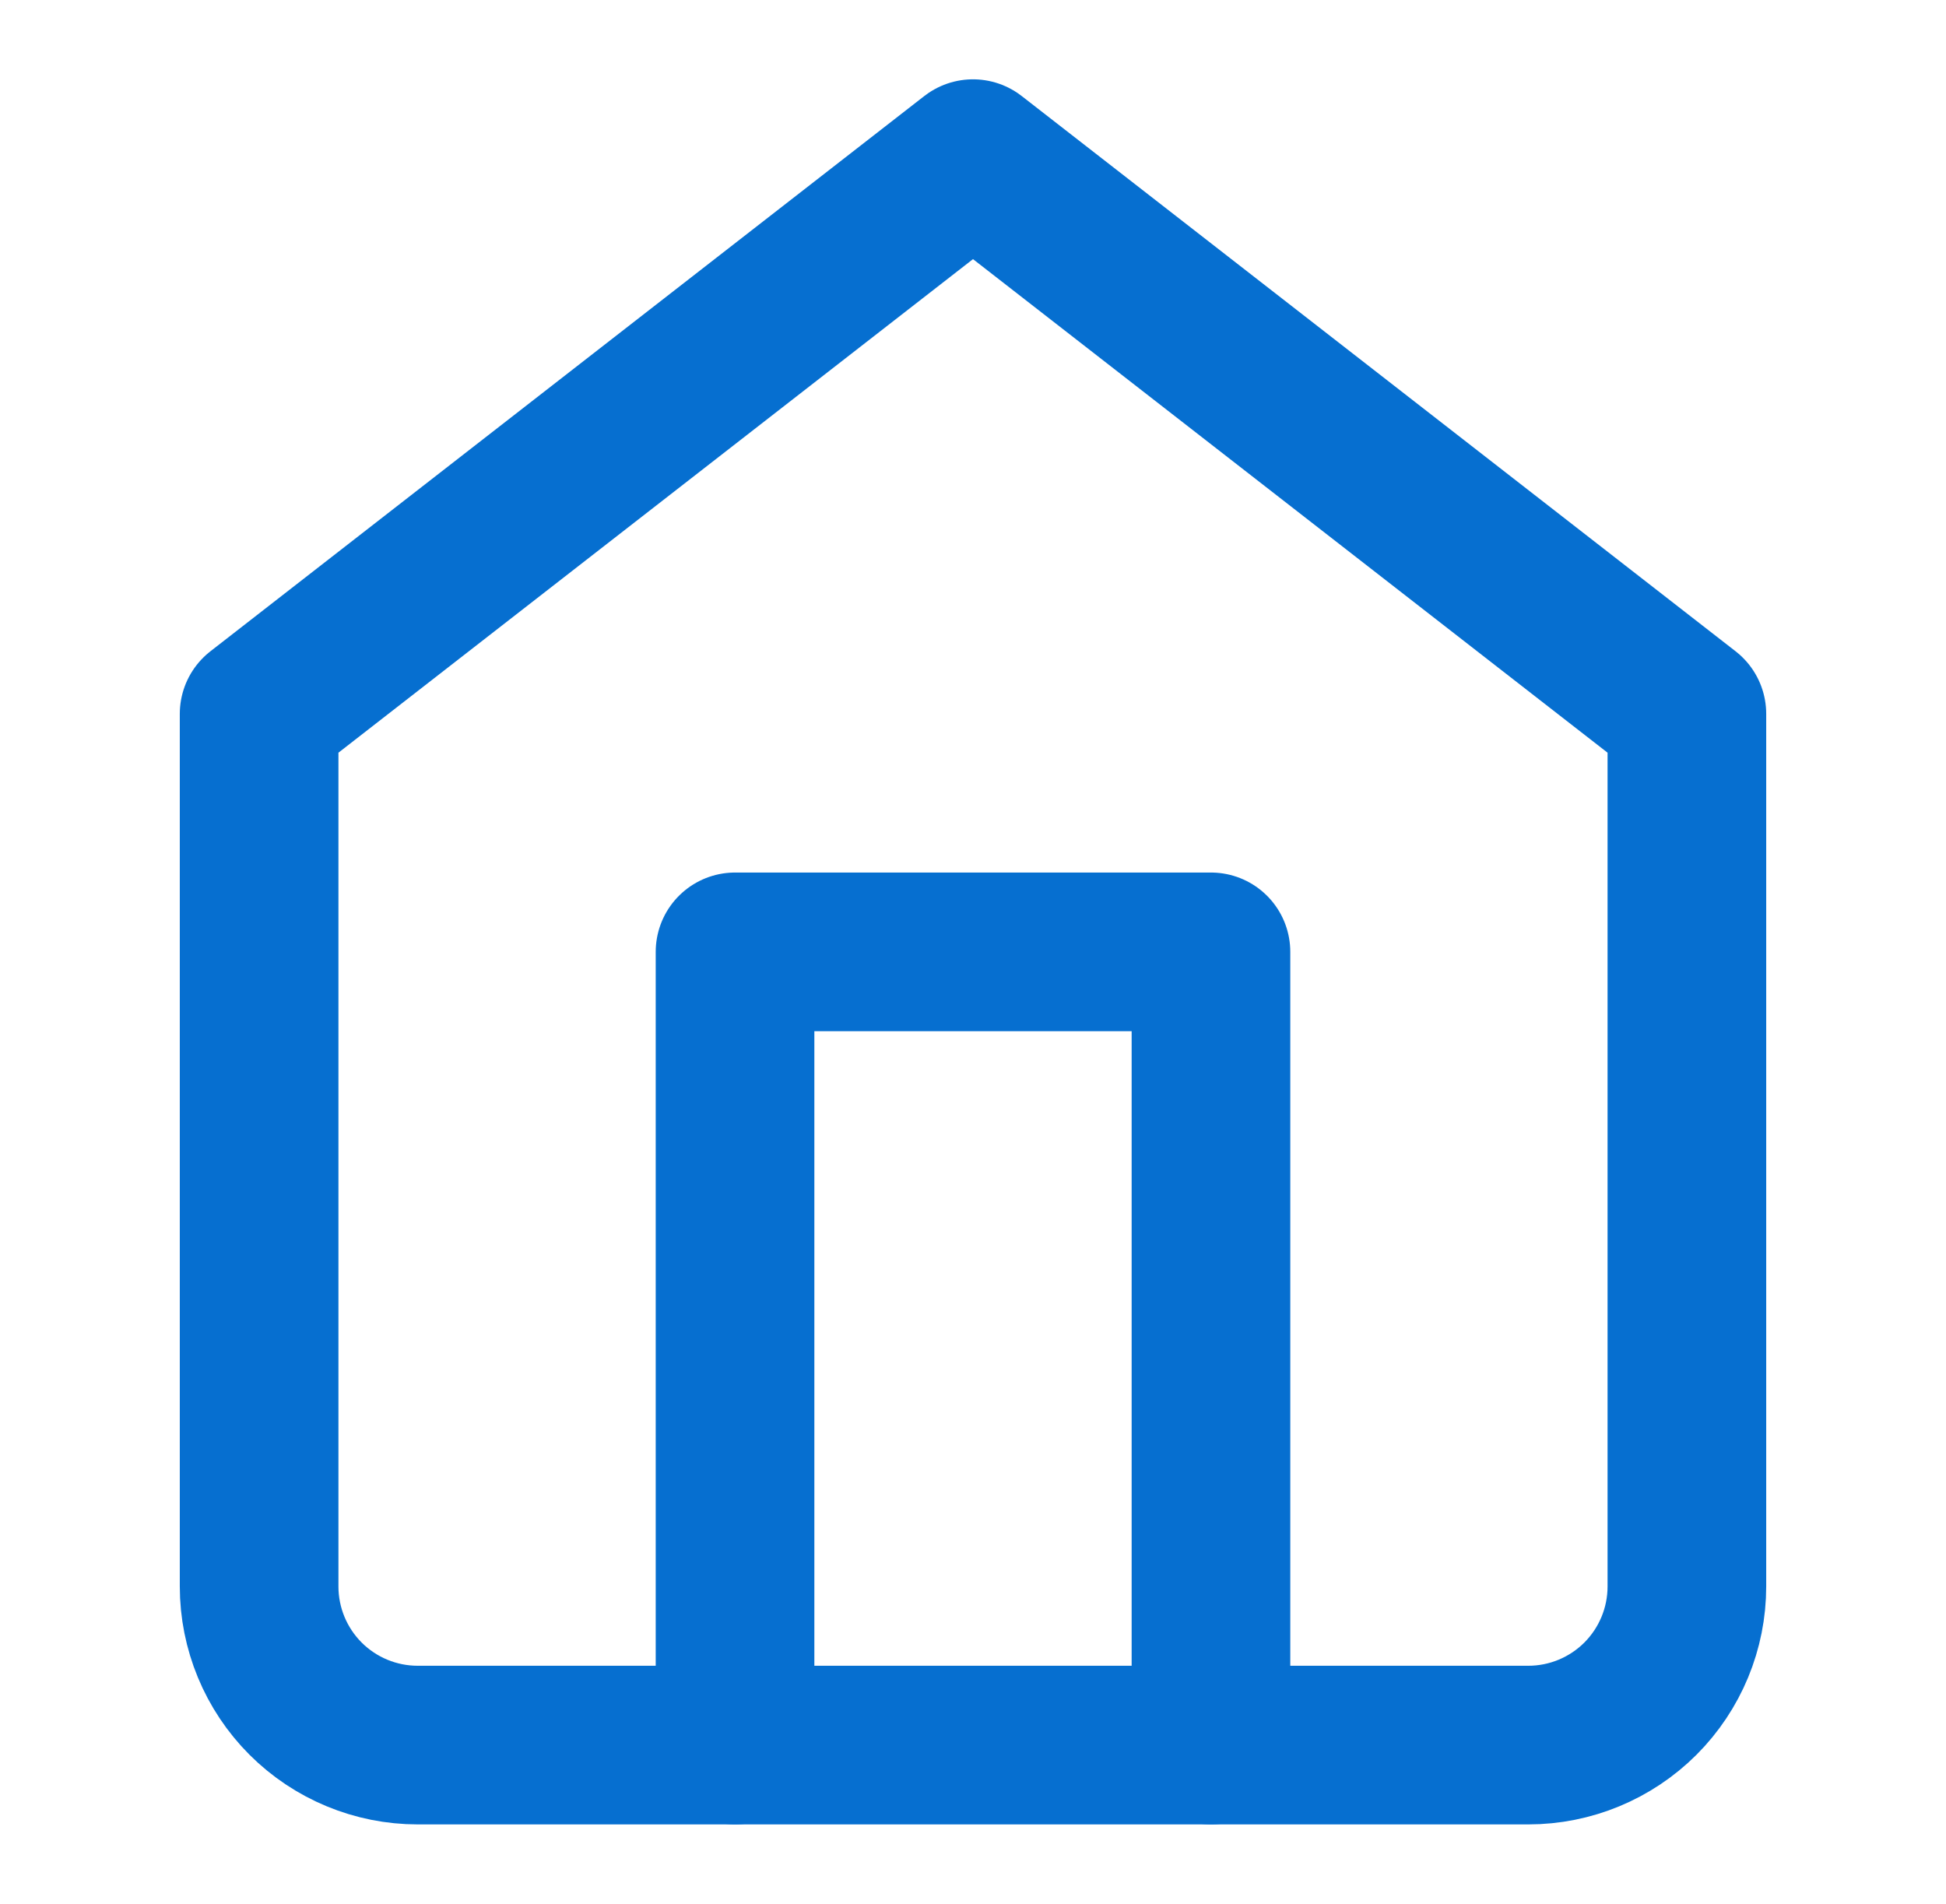 <?xml version="1.0" encoding="UTF-8"?> <svg xmlns="http://www.w3.org/2000/svg" width="46" height="45" viewBox="0 0 46 45" fill="none"><path d="M6.125 16.875L23 3.75L39.875 16.875V37.5C39.875 38.495 39.48 39.448 38.777 40.152C38.073 40.855 37.12 41.25 36.125 41.25H9.875C8.88 41.25 7.927 40.855 7.223 40.152C6.52 39.448 6.125 38.495 6.125 37.5V16.875Z" stroke="#066FD0" stroke-width="3.75" stroke-linecap="round" stroke-linejoin="round"></path><path d="M17.375 41.25V22.5H28.625V41.25" stroke="#066FD0" stroke-width="3.75" stroke-linecap="round" stroke-linejoin="round"></path></svg> 